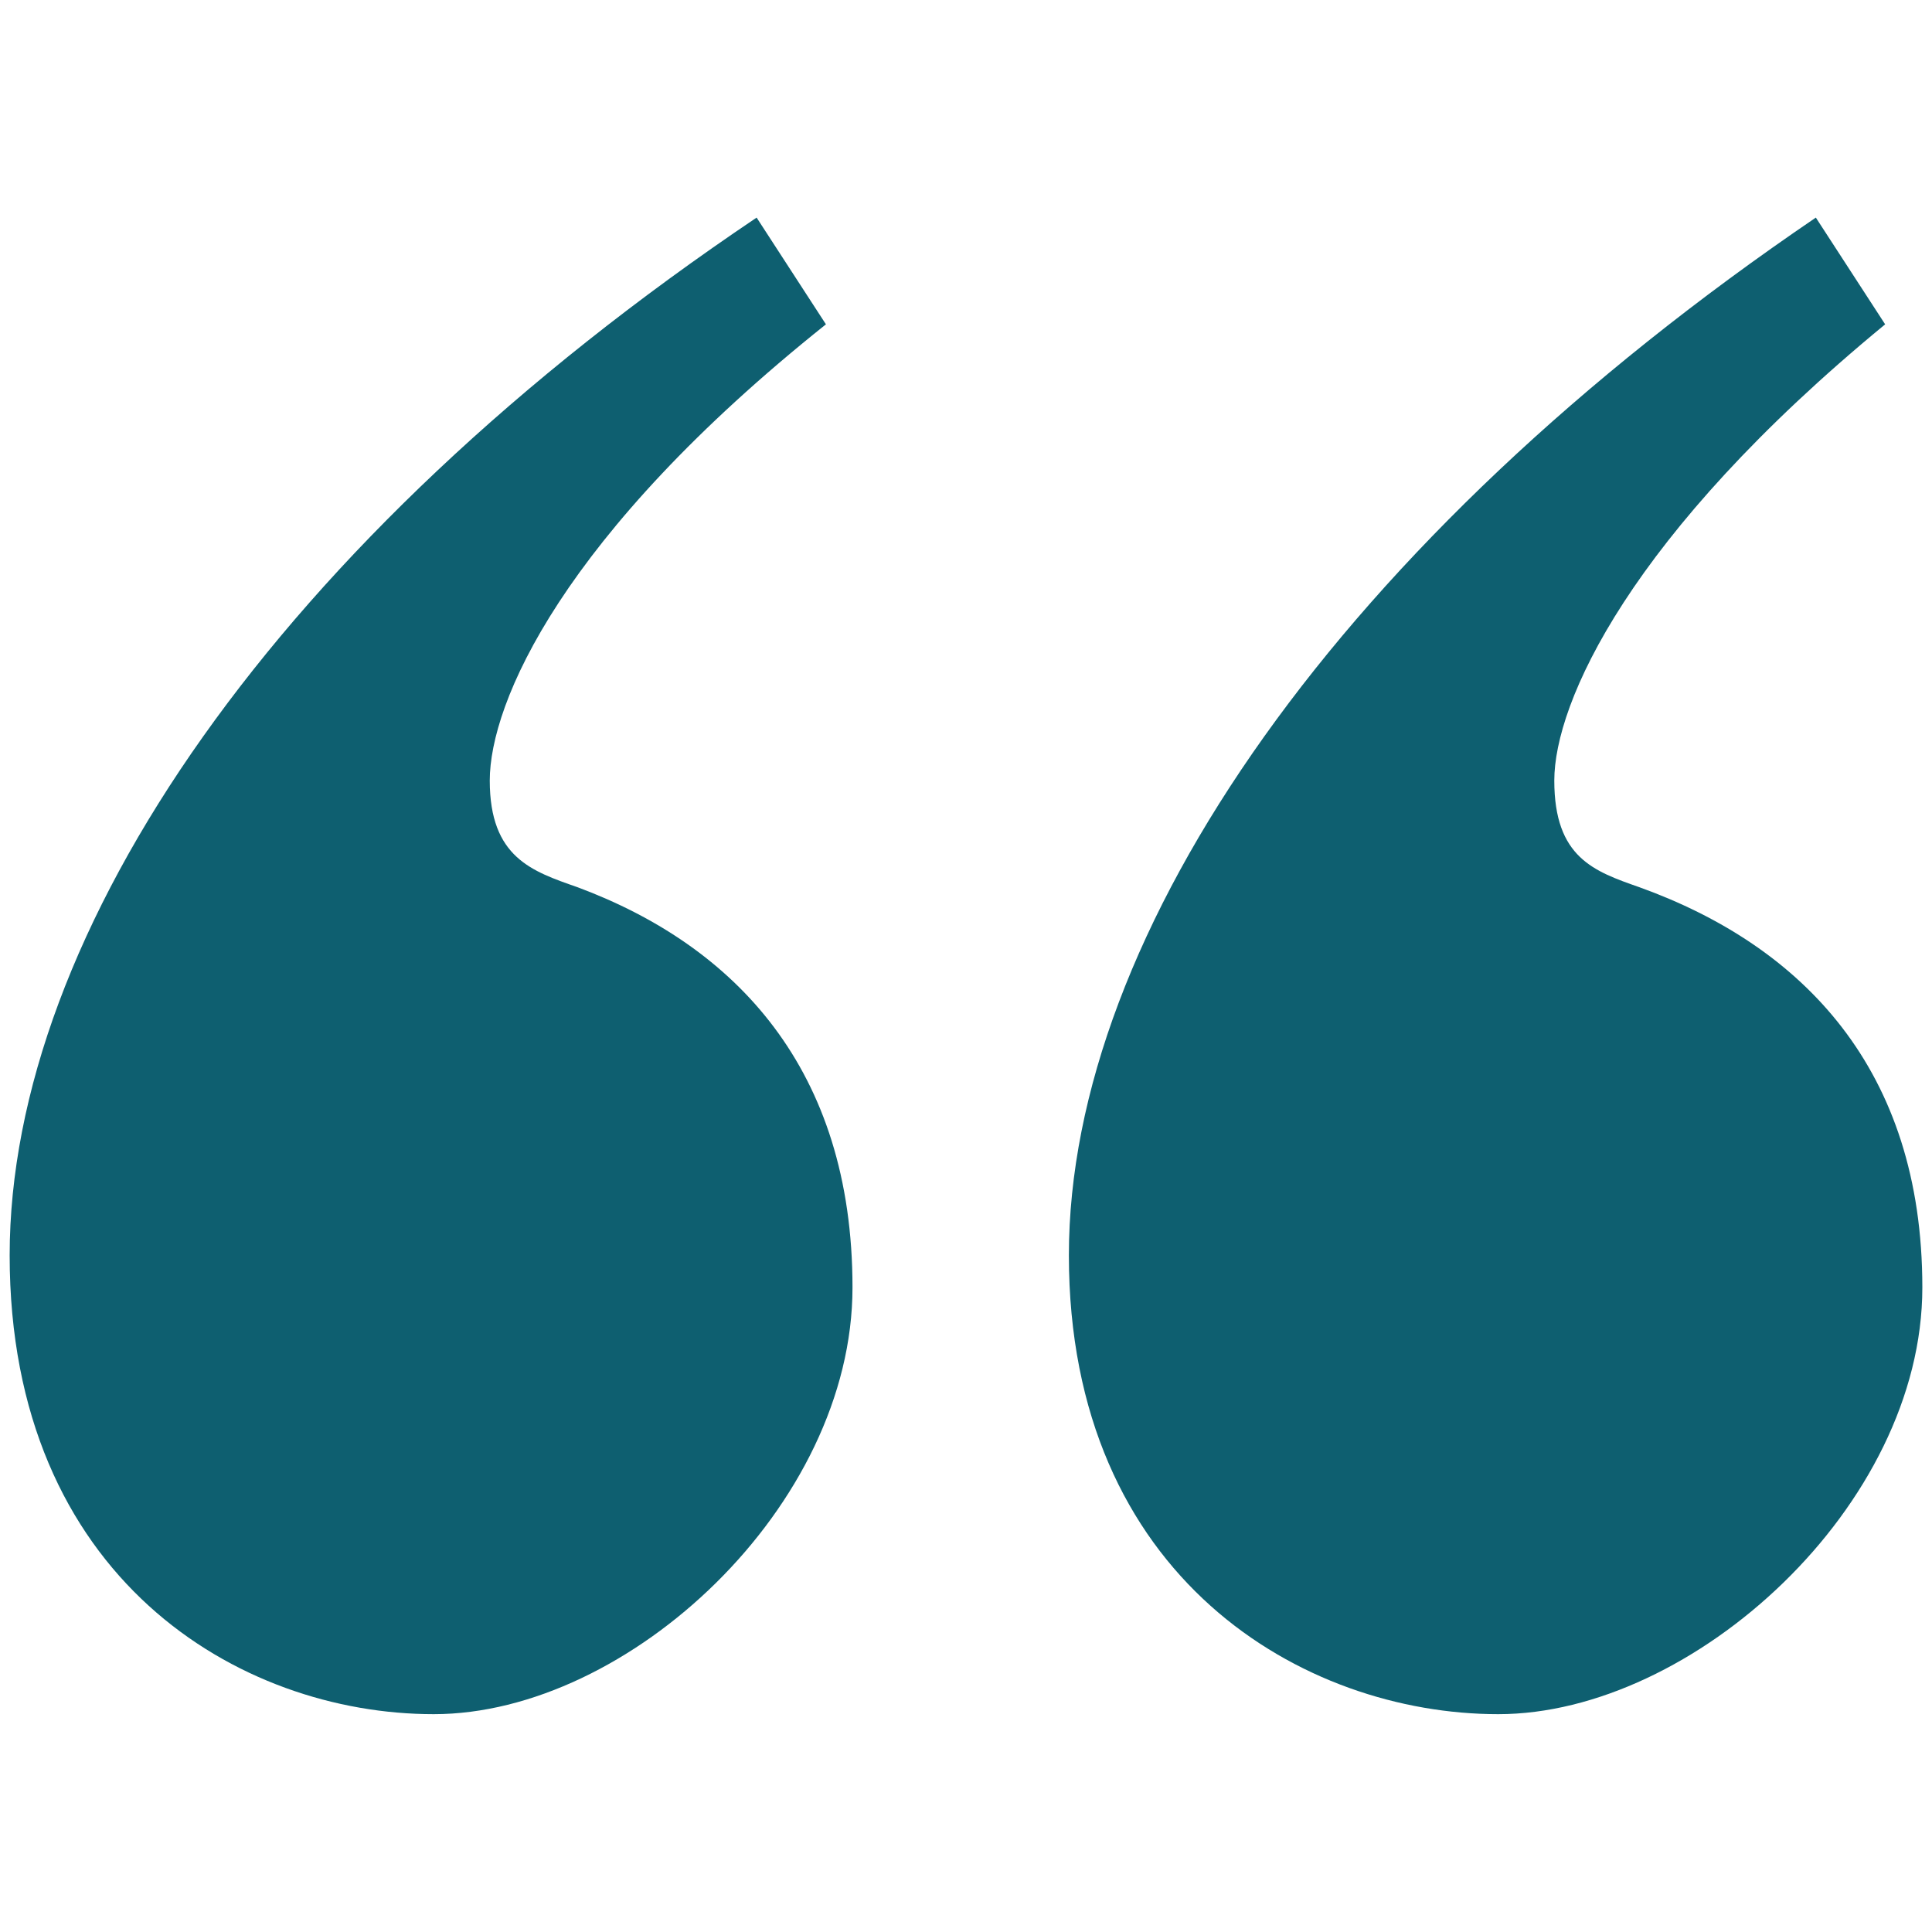 <?xml version="1.0" encoding="UTF-8"?>
<svg id="Layer_1" data-name="Layer 1" xmlns="http://www.w3.org/2000/svg" version="1.1" viewBox="0 0 800 800">
  <defs>
    <style>
      .cls-1 {
        fill: #0e5f70;
        stroke-width: 0px;
      }
    </style>
  </defs>
  <g id="SVGRepo_iconCarrier" data-name="SVGRepo iconCarrier">
    <path class="cls-1" d="M342,134.3l-28.7-44.2C114.5,223.8,4,386.2,4,519.8s95,190,175.6,190,173.4-86.2,173.4-176.7-48.6-141.4-113.8-165.7c-18.8-6.6-36.4-12.2-36.4-44.2s29.8-101.6,139.2-188.9h0ZM780.6,134.3l-28.7-44.2c-196.6,133.6-309.3,296-309.3,429.7s97.2,190,177.8,190,175.6-86.2,175.6-176.7-49.7-141.4-117.1-165.7c-18.8-6.6-35.3-12.2-35.3-44.2s30.9-101.6,137-188.9h0Z"/>
  </g>
</svg>